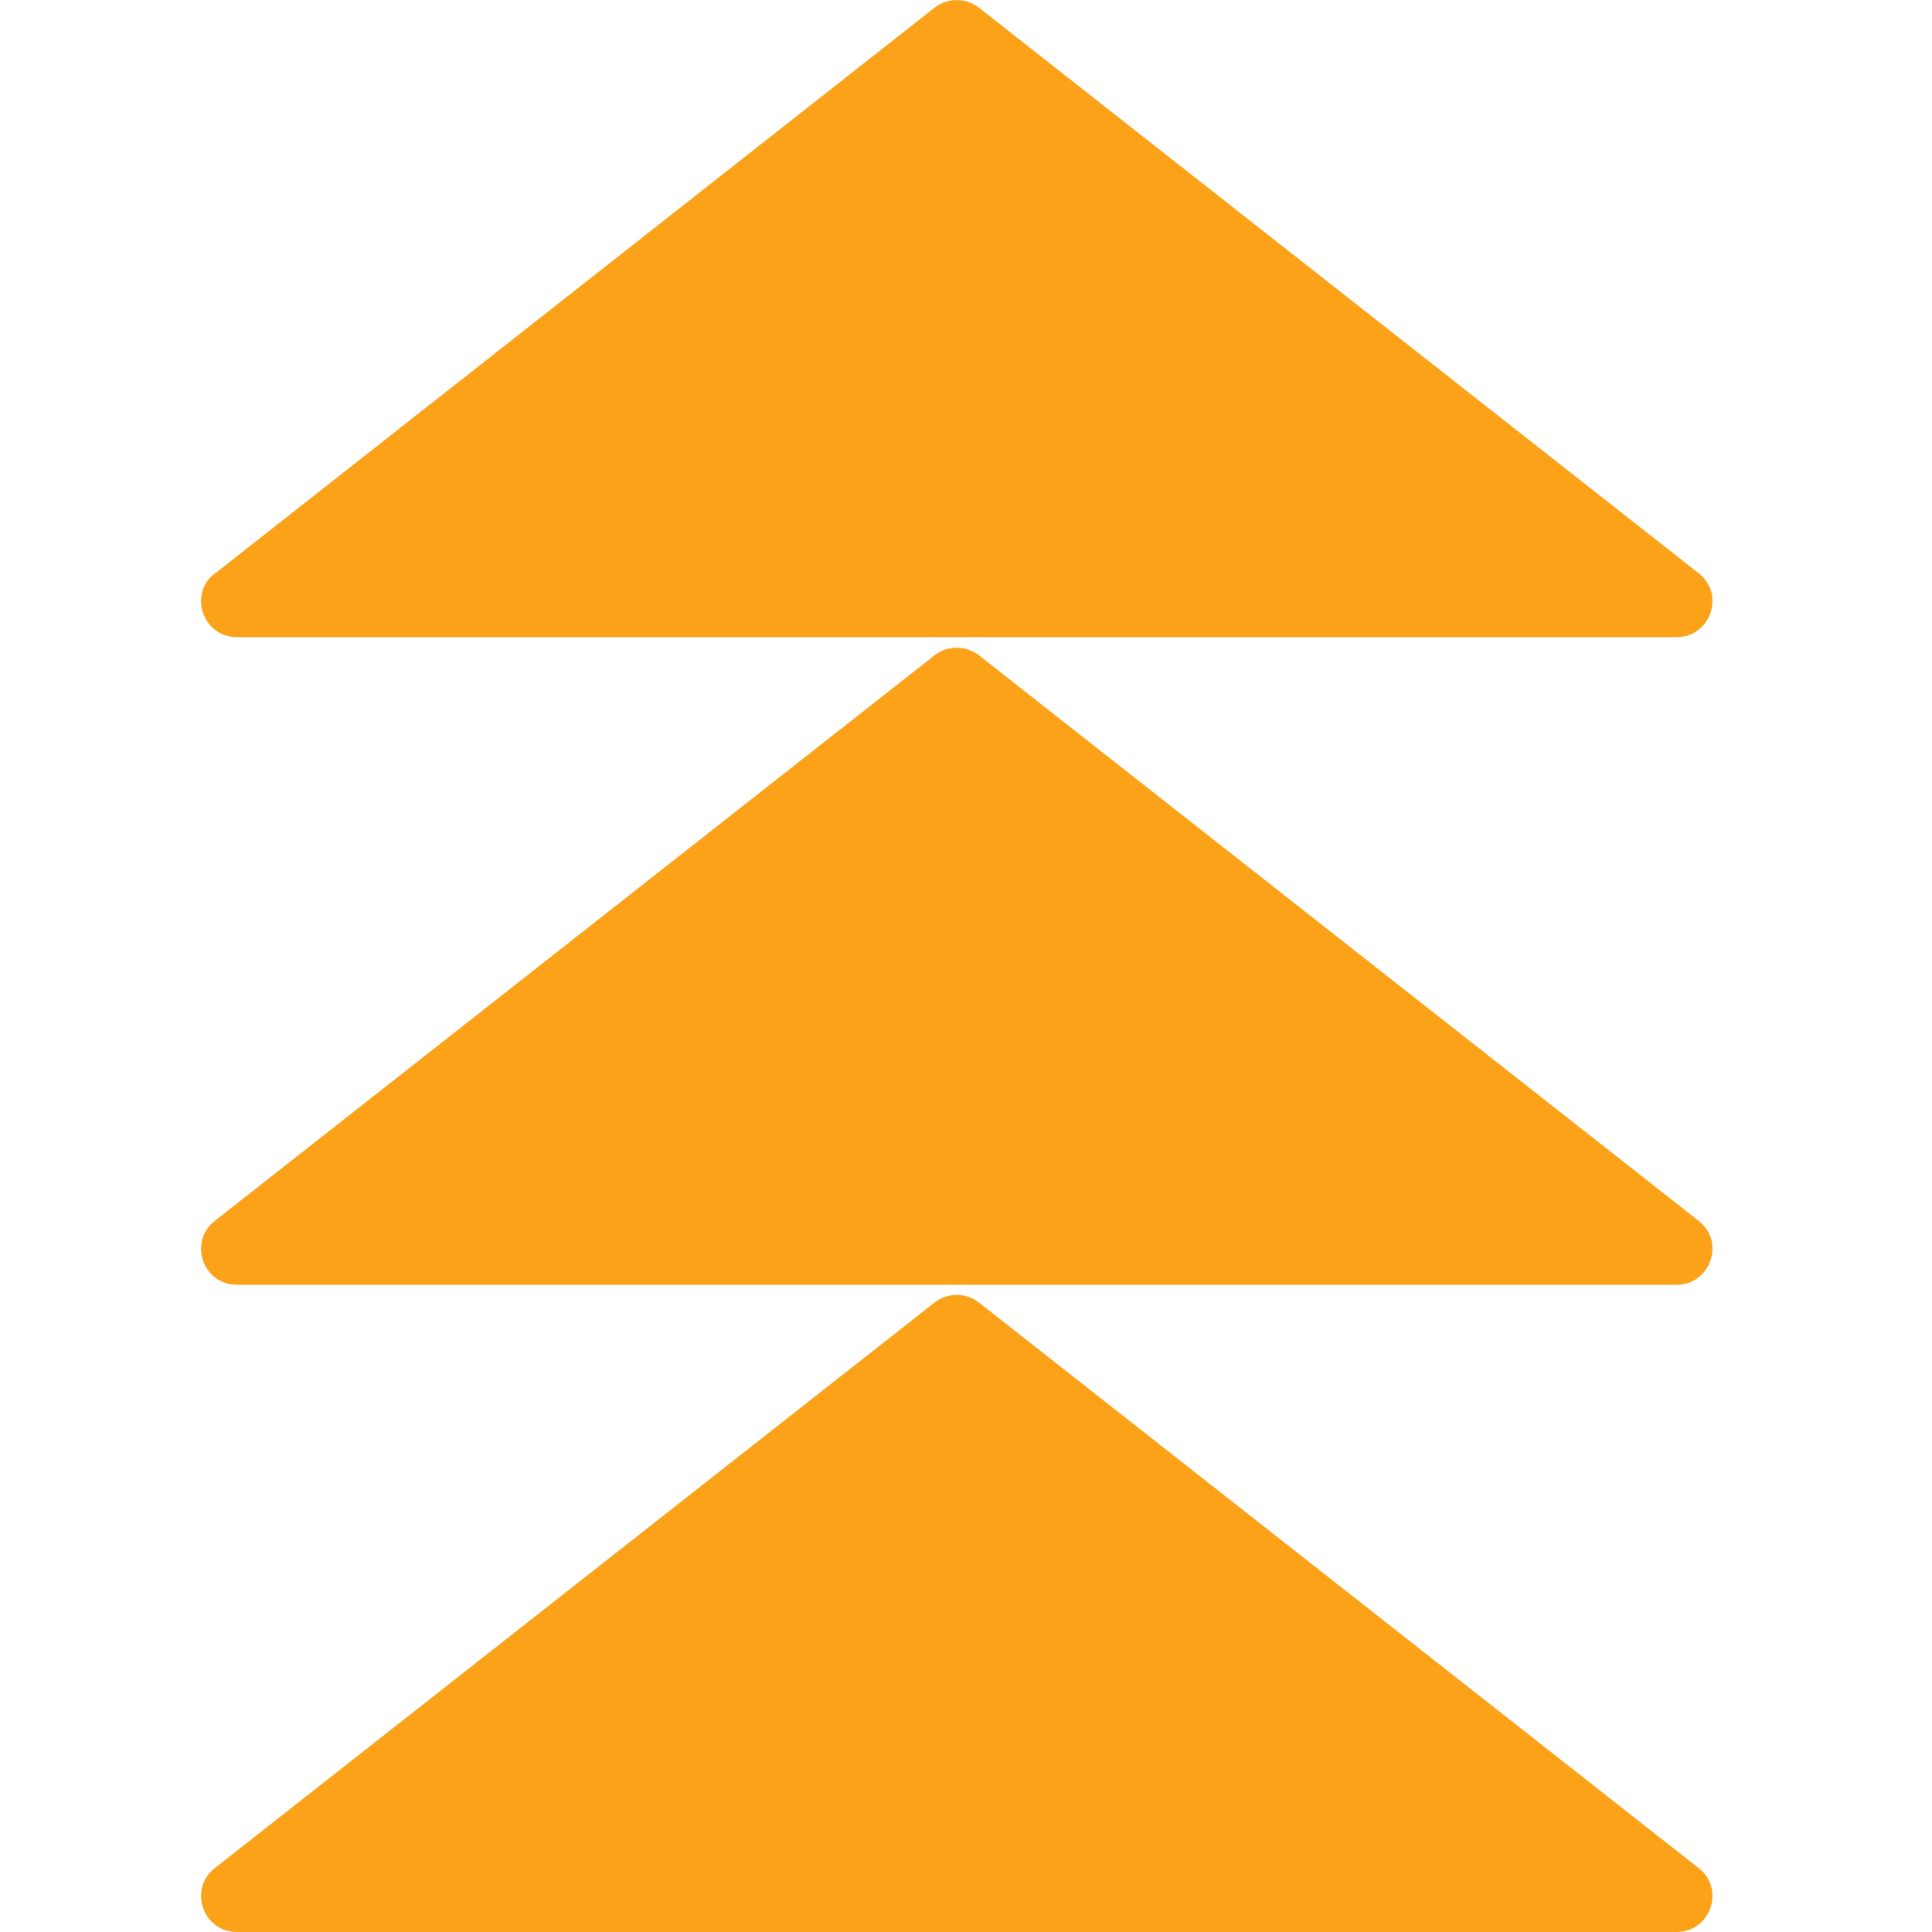 <svg width="48" height="48" viewBox="0 0 48 48" fill="none" xmlns="http://www.w3.org/2000/svg">
<g clip-path="url(#clip0_5509_19045)">
<path d="M5.34 30.33L23.22 16.28C23.54 16.03 24 16.03 24.32 16.28L42.2 30.33C42.87 30.85 42.499 31.92 41.65 31.92H5.89C5.04 31.92 4.67 30.85 5.34 30.33Z" fill="#FBA219"/>
<path d="M5.34 14.25L23.22 0.19C23.54 -0.06 24 -0.06 24.32 0.19L42.2 14.24C42.87 14.76 42.499 15.83 41.65 15.83H5.89C5.04 15.83 4.67 14.76 5.34 14.24V14.25Z" fill="#FBA219"/>
<path d="M5.34 46.41L23.22 32.36C23.54 32.11 24 32.11 24.32 32.36L42.2 46.41C42.87 46.93 42.499 48 41.65 48H5.89C5.04 48 4.67 46.93 5.34 46.41Z" fill="#FBA219"/>
</g>
<defs>
<clipPath id="clip0_5509_19045">
<rect width="48" height="48" fill="white"/>
</clipPath>
</defs>
</svg>
